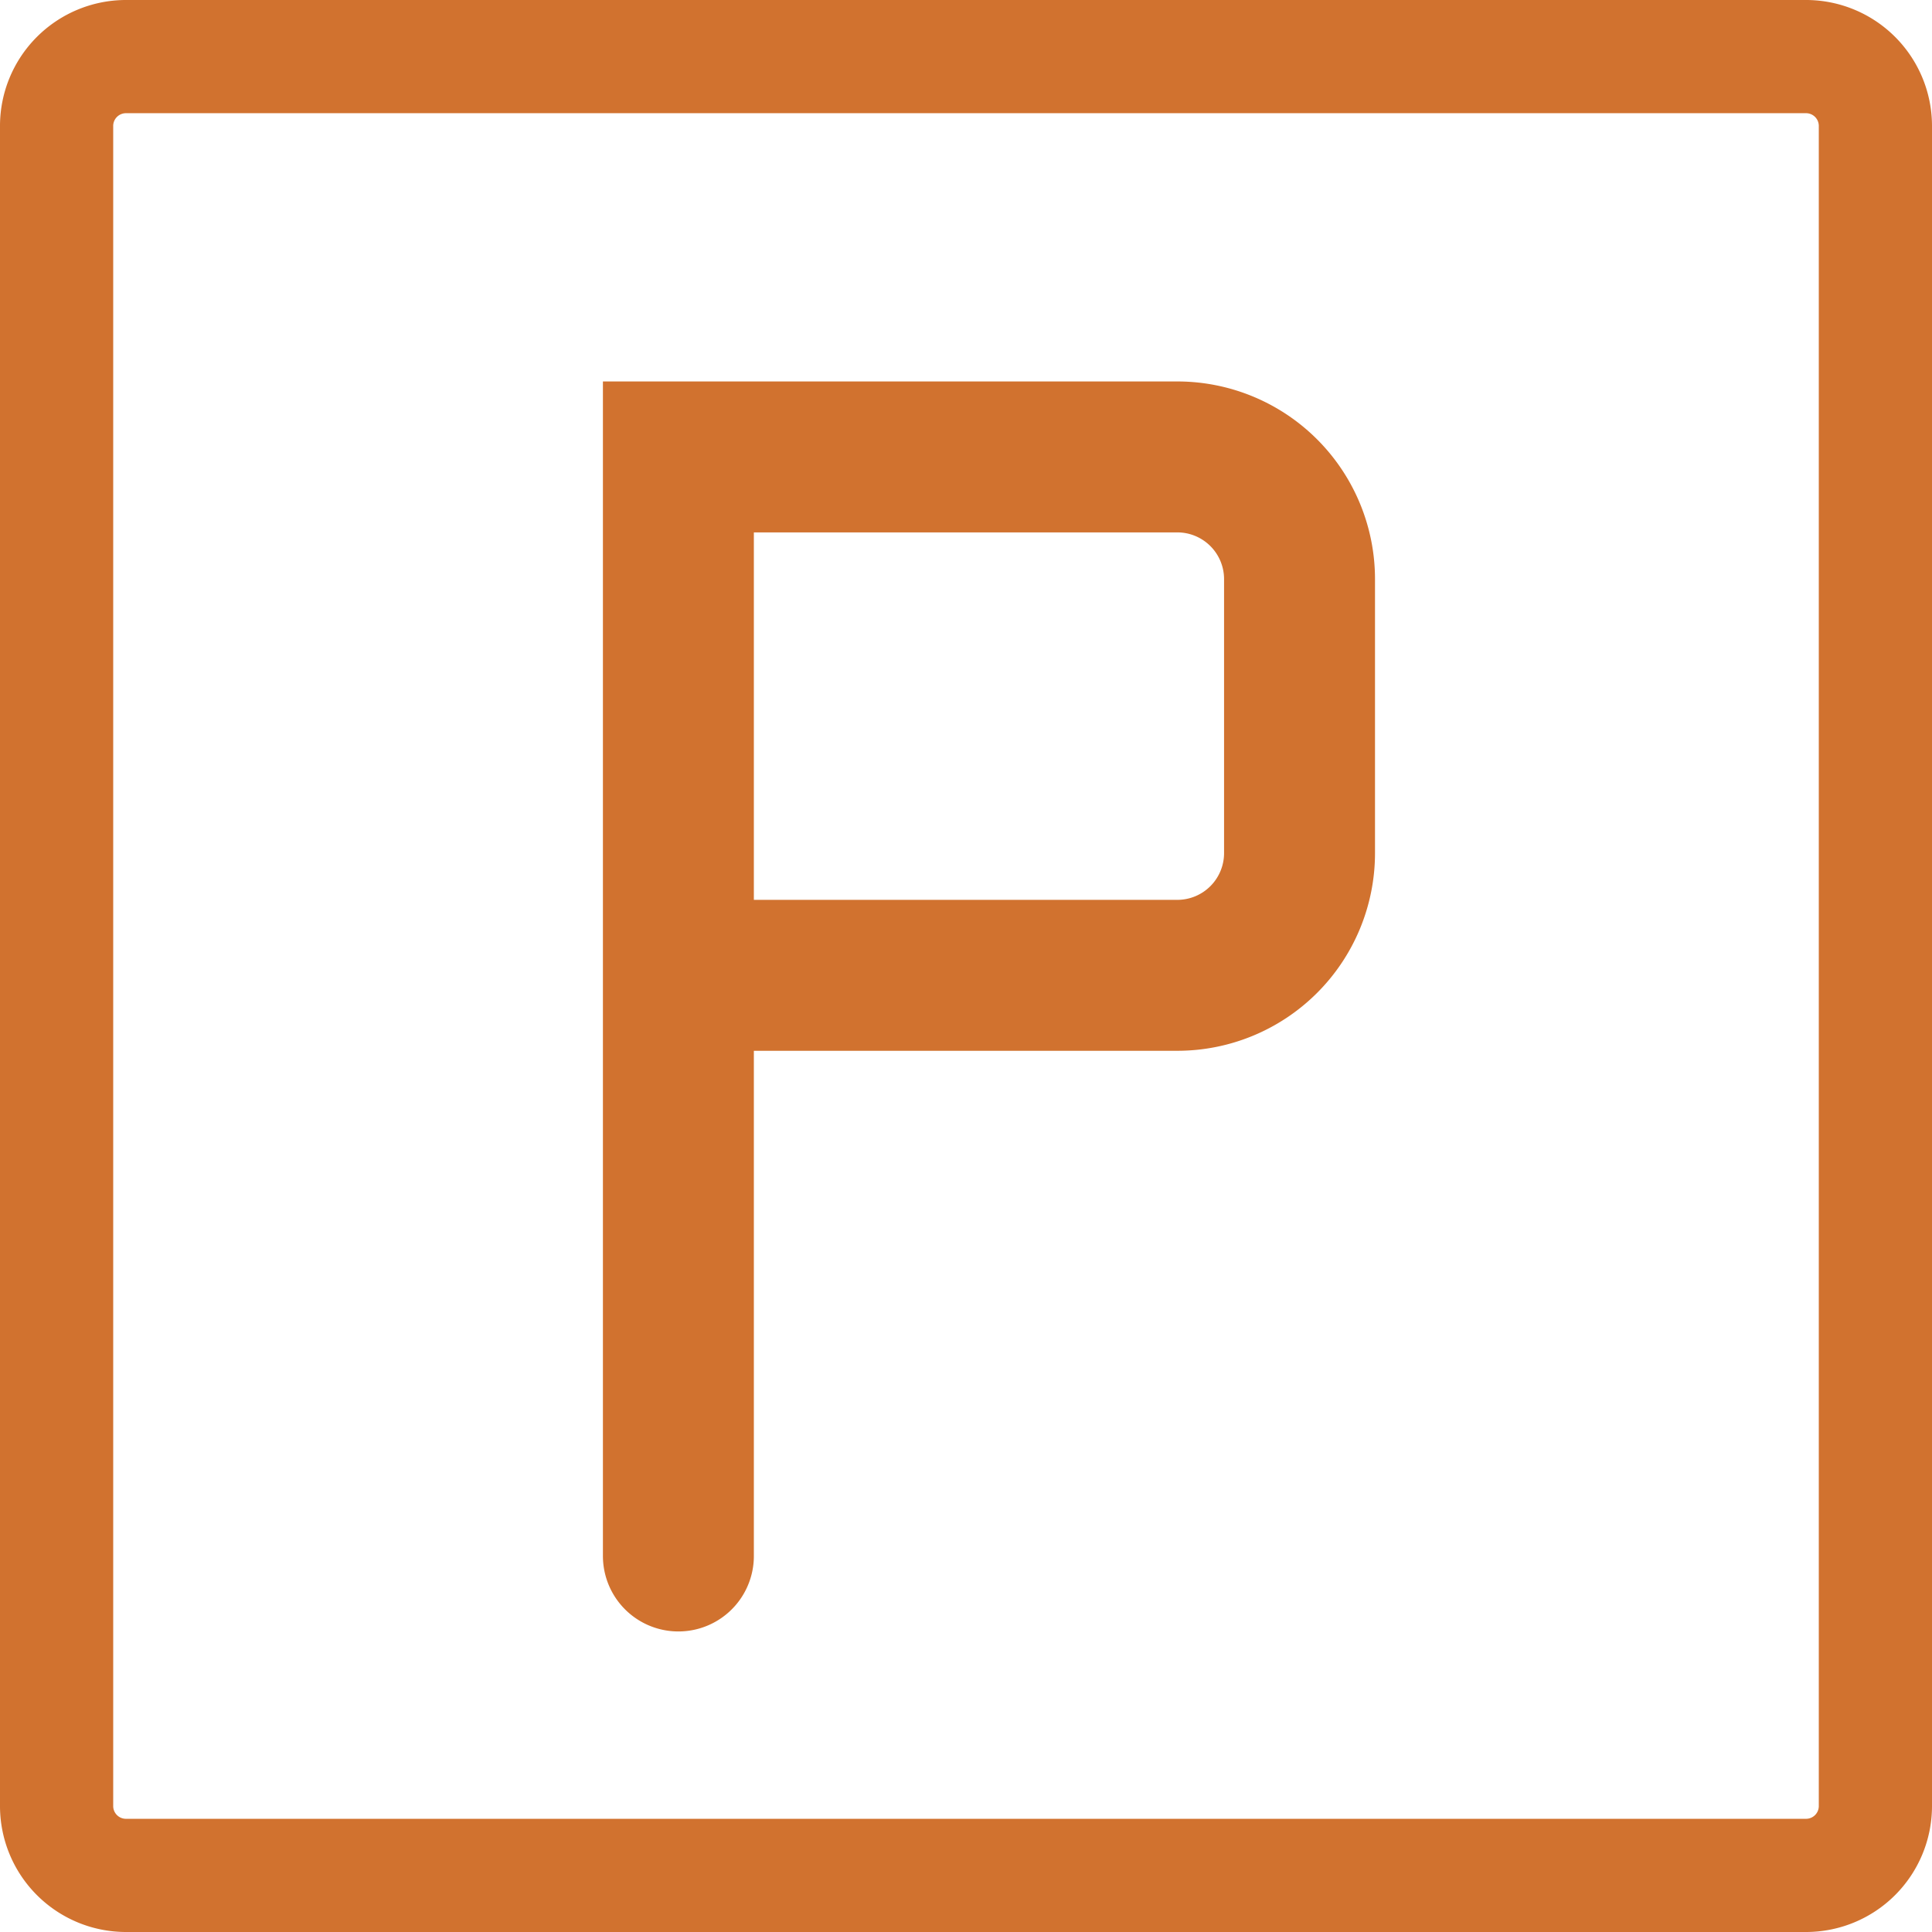 <svg id="Capa_1" data-name="Capa 1" xmlns="http://www.w3.org/2000/svg" viewBox="0 0 512 512"><defs><style>.cls-1{fill:#d1722f;}.cls-2{fill:none;stroke:#d1722f;stroke-linecap:round;stroke-miterlimit:10;stroke-width:40px;}</style></defs><path class="cls-1" d="M478.7,30a3.38,3.38,0,0,1,3.3,3.3V478.7a3.38,3.38,0,0,1-3.3,3.3H33.3a3.38,3.38,0,0,1-3.3-3.3V33.3A3.38,3.38,0,0,1,33.3,30H478.7m0-30H33.3A33.39,33.39,0,0,0,0,33.3V478.7A33.39,33.39,0,0,0,33.3,512H478.7A33.39,33.39,0,0,0,512,478.7V33.3A33.39,33.39,0,0,0,478.7,0Z"/><path class="cls-2" d="M179.78,412.35V121.09H312a32.39,32.39,0,0,1,32.39,32.39v72.61A32.39,32.39,0,0,1,312,258.47H179.78"/></svg>